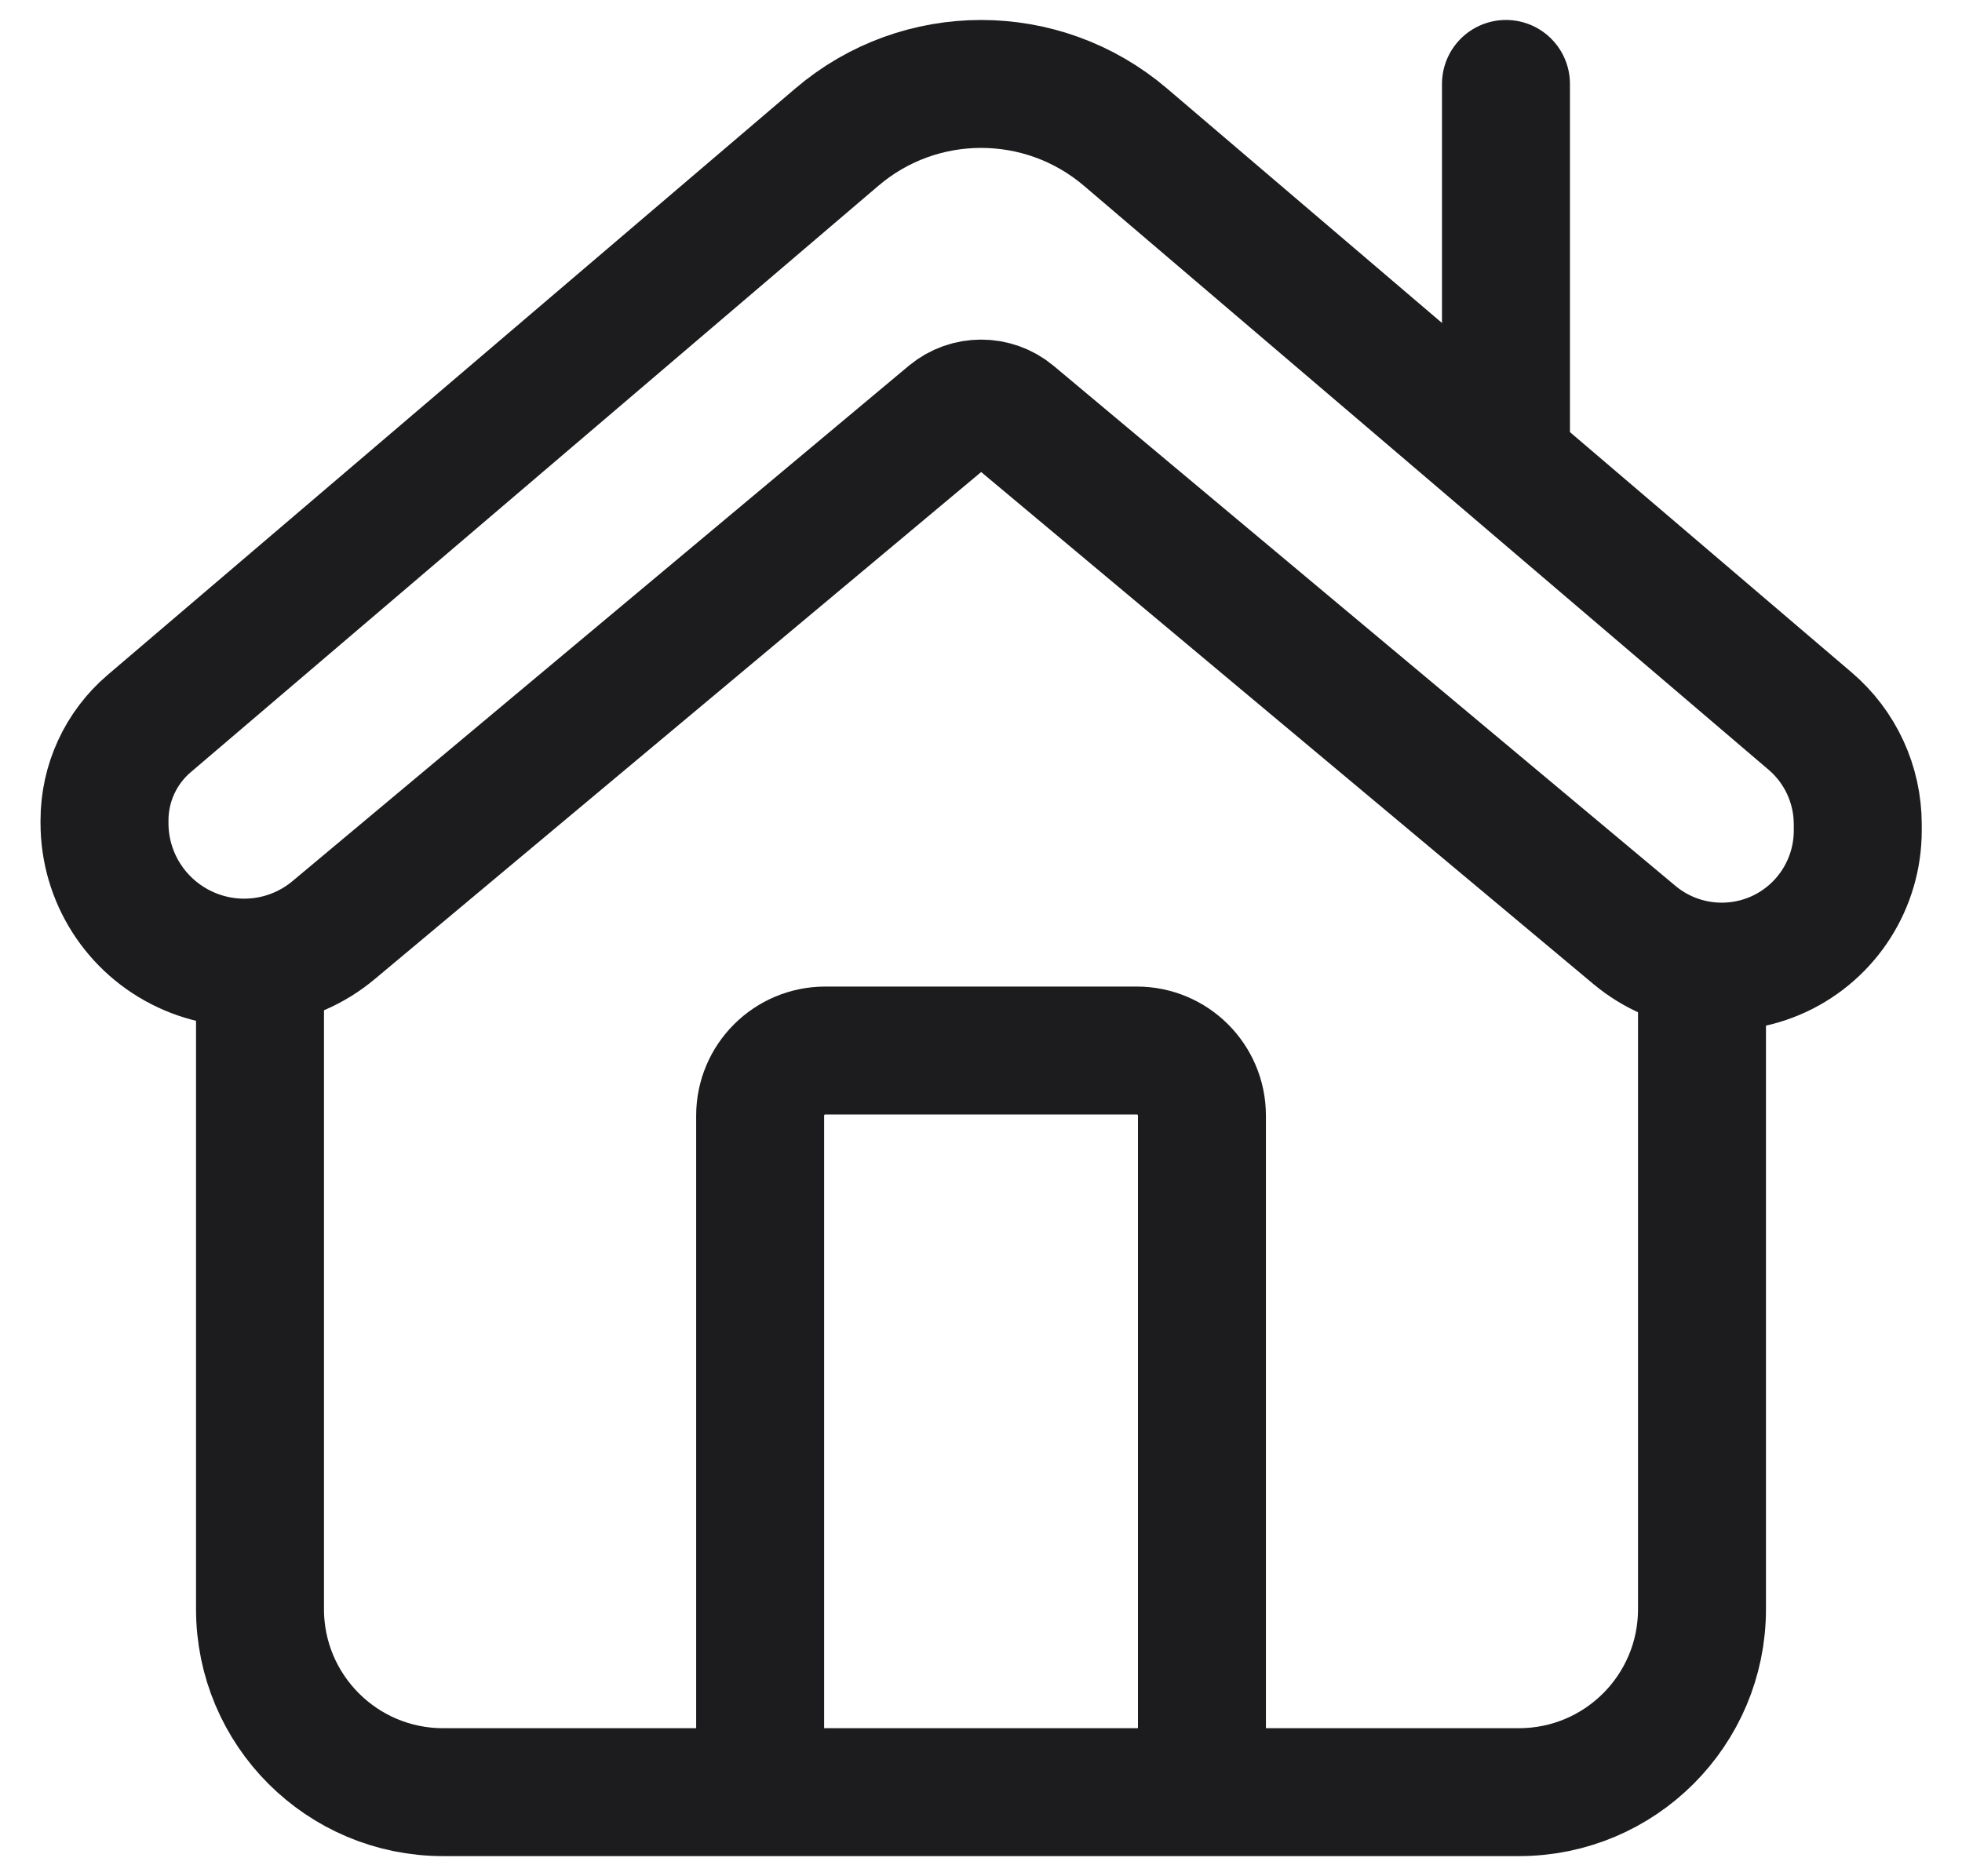 <svg width="23" height="22" viewBox="0 0 23 22" fill="none" xmlns="http://www.w3.org/2000/svg">
<g id="chalet1">
<g id="Group">
<path id="Vector" fill-rule="evenodd" clip-rule="evenodd" d="M21.217 8.453C21.574 8.756 21.778 9.199 21.778 9.667C21.778 9.69 21.778 9.714 21.778 9.739C21.778 10.358 21.42 10.922 20.858 11.185C20.297 11.446 19.635 11.36 19.16 10.963C16.631 8.847 13.02 5.829 11.869 4.864C11.657 4.688 11.347 4.688 11.135 4.864C9.993 5.819 6.435 8.794 3.911 10.906C3.423 11.315 2.744 11.402 2.169 11.133C1.593 10.864 1.225 10.287 1.225 9.651C1.225 9.64 1.225 9.63 1.225 9.62C1.225 9.183 1.416 8.768 1.749 8.484C3.613 6.894 9.809 1.609 9.809 1.609C10.783 0.776 12.219 0.776 13.195 1.609C13.195 1.609 19.313 6.827 21.217 8.453Z" stroke="#1C1C1E" stroke-width="1.5" stroke-miterlimit="1.5" stroke-linecap="round" stroke-linejoin="round"/>
</g>
<g id="Group_2">
<path id="Vector_2" d="M3.048 11.333V18.868C3.048 20.053 4.009 21.014 5.194 21.014C8.44 21.014 14.561 21.014 17.806 21.014C18.992 21.014 19.952 20.053 19.952 18.868C19.952 16.015 19.952 11.333 19.952 11.333" stroke="#1C1C1E" stroke-width="1.5" stroke-miterlimit="1.5" stroke-linecap="round" stroke-linejoin="round"/>
</g>
<g id="Group_3">
<path id="Vector_3" d="M14.09 20.616V13.081C14.09 12.66 13.748 12.318 13.327 12.318H9.674C9.253 12.318 8.911 12.66 8.911 13.081V20.616" stroke="#1C1C1E" stroke-width="1.5" stroke-miterlimit="1.5" stroke-linecap="round" stroke-linejoin="round"/>
</g>
<g id="Group_4">
<path id="Vector_4" d="M17.654 5.14V0.984" stroke="#1C1C1E" stroke-width="1.5" stroke-miterlimit="1.5" stroke-linecap="round" stroke-linejoin="round"/>
</g>
</g>
</svg>
